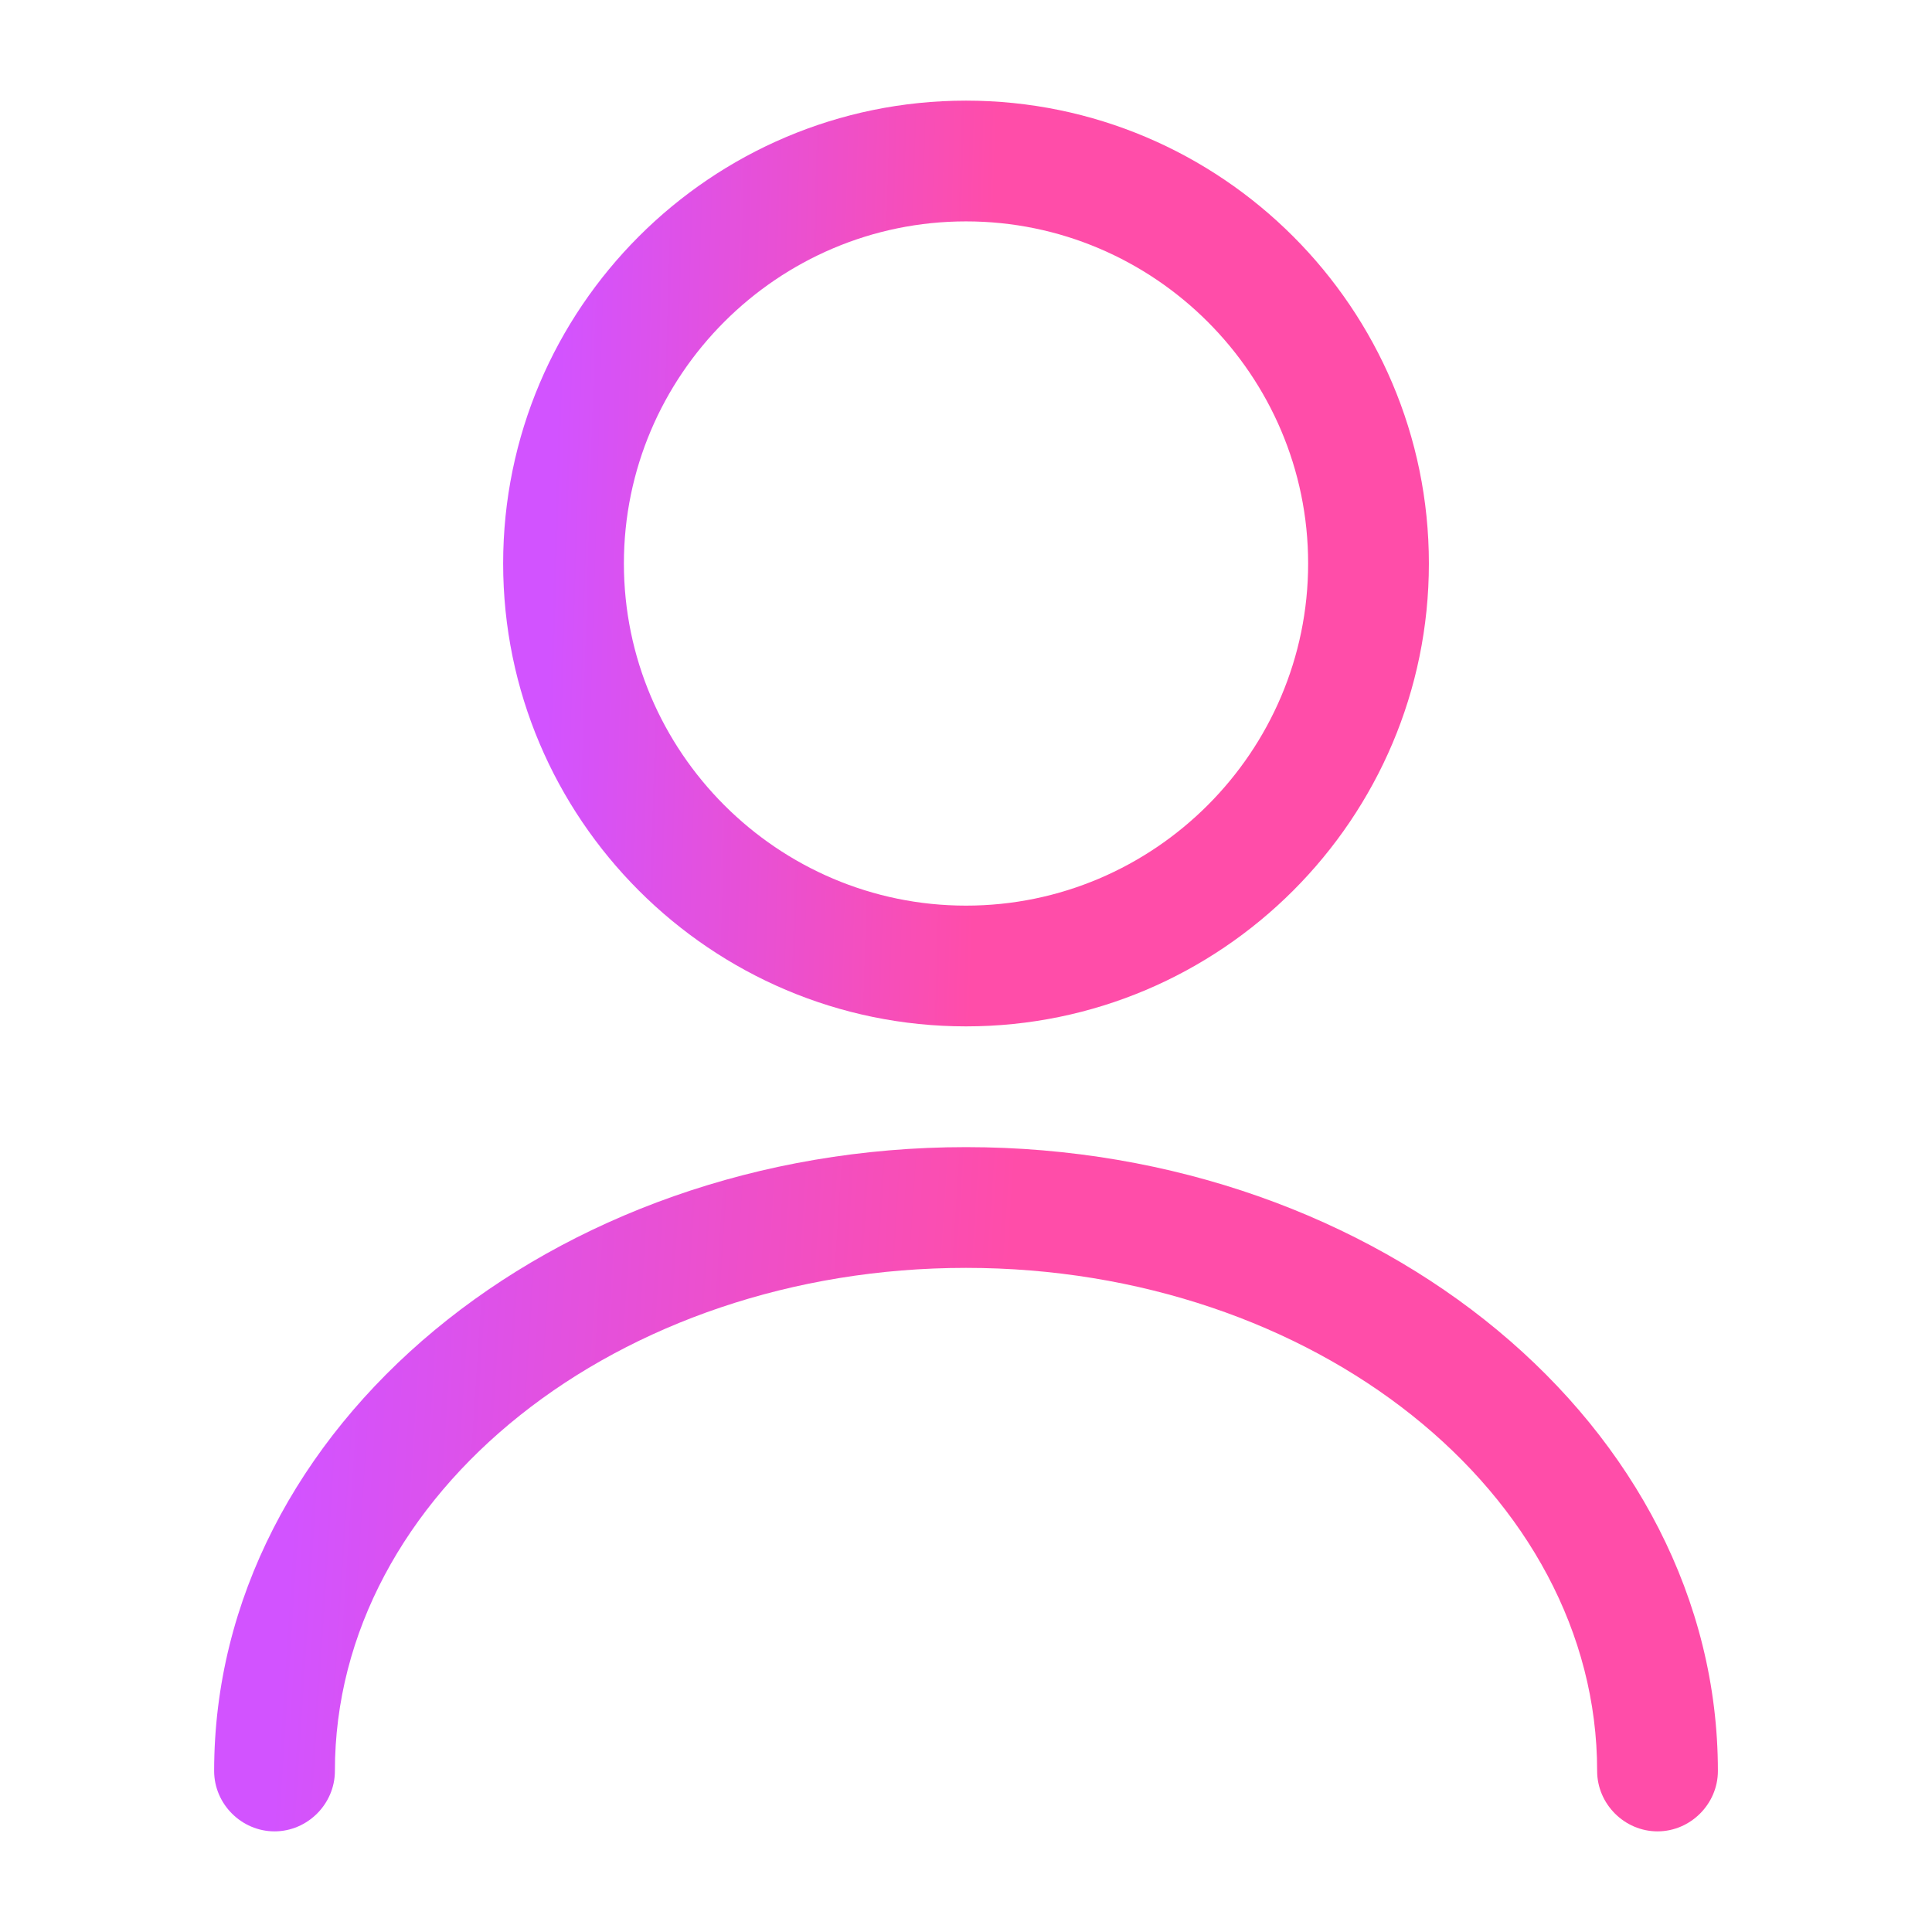 <svg width="56" height="56" viewBox="0 0 56 56" fill="none" xmlns="http://www.w3.org/2000/svg">
<path d="M28 29.75C20.604 29.75 14.584 23.73 14.584 16.333C14.584 8.937 20.604 2.917 28 2.917C35.397 2.917 41.417 8.937 41.417 16.333C41.417 23.73 35.397 29.75 28 29.75ZM28 6.417C22.54 6.417 18.084 10.873 18.084 16.333C18.084 21.793 22.54 26.25 28 26.25C33.46 26.25 37.917 21.793 37.917 16.333C37.917 10.873 33.46 6.417 28 6.417Z" fill="url(#paint0_linear_144_963)"/>
<path d="M48.044 53.083C47.087 53.083 46.294 52.29 46.294 51.333C46.294 43.283 38.08 36.75 28 36.75C17.92 36.75 9.707 43.283 9.707 51.333C9.707 52.29 8.914 53.083 7.957 53.083C7 53.083 6.207 52.29 6.207 51.333C6.207 41.37 15.984 33.25 28 33.25C40.017 33.25 49.794 41.37 49.794 51.333C49.794 52.29 49 53.083 48.044 53.083Z" fill="url(#paint1_linear_144_963)"/>
<defs>
<linearGradient id="paint0_linear_144_963" x1="15.925" y1="18.646" x2="28.456" y2="19.018" gradientUnits="userSpaceOnUse">
<stop stop-color="#D253FF"/>
<stop offset="1" stop-color="#FF4DA9"/>
</linearGradient>
<linearGradient id="paint1_linear_144_963" x1="8.386" y1="44.876" x2="28.673" y2="46.198" gradientUnits="userSpaceOnUse">
<stop stop-color="#D253FF"/>
<stop offset="1" stop-color="#FF4DA9"/>
</linearGradient>
</defs>
</svg>
